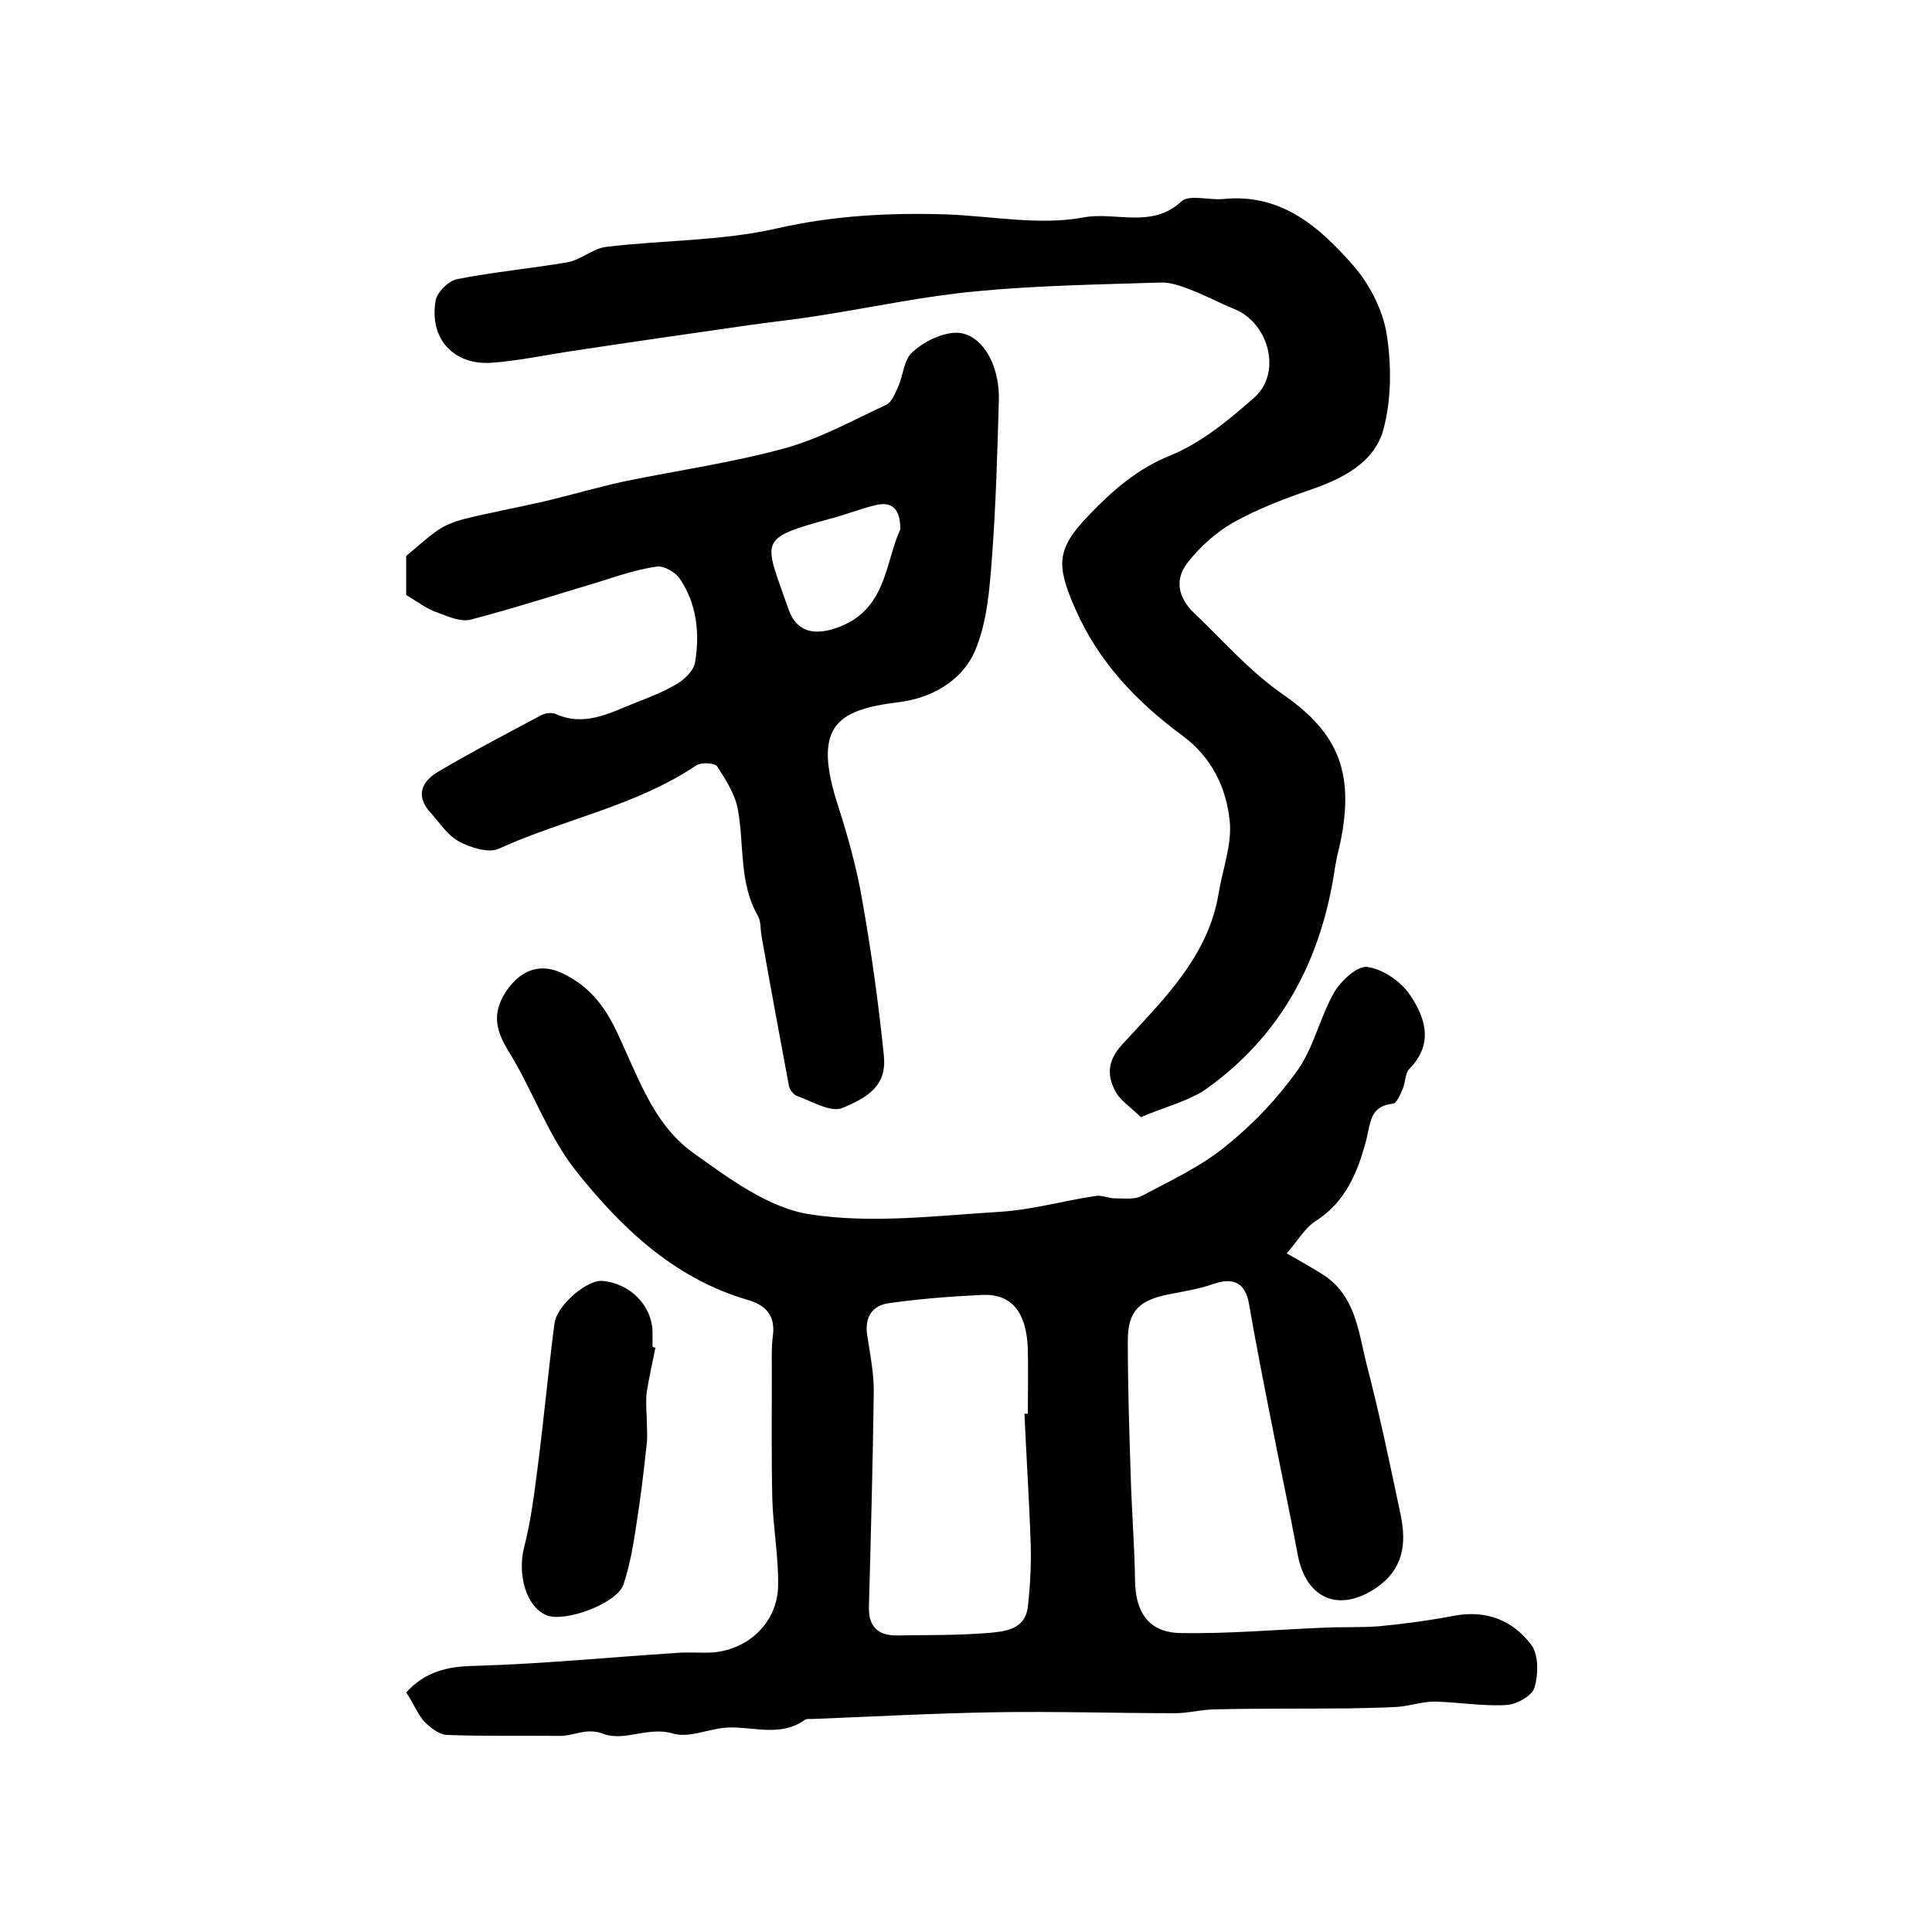<?xml version="1.0" encoding="utf-8"?>
<!-- Generator: Adobe Illustrator 22.0.0, SVG Export Plug-In . SVG Version: 6.00 Build 0)  -->
<svg version="1.1" id="图层_1" xmlns="http://www.w3.org/2000/svg" xmlns:xlink="http://www.w3.org/1999/xlink" x="0px" y="0px"
	 viewBox="0 0 400 400" style="enable-background:new 0 0 400 400;" xml:space="preserve">
<style type="text/css">
	.st0{fill:#FFFFFF;}
</style>
<g>
	
	<path d="M84.1,350.4c3.9-4.3,8.5-5.4,14.2-5.5c14-0.4,28-1.8,42.1-2.7c2.5-0.2,4.9,0.1,7.4-0.1c7.4-0.7,13.2-6.4,13.3-13.8
		c0.1-5.9-1-11.9-1.2-17.8c-0.2-8.9-0.1-17.9-0.1-26.8c0-2.3-0.1-4.7,0.2-7c0.6-4.3-1.4-6.5-5.3-7.6c-15.3-4.5-26.3-15.1-35.7-27
		c-5.6-7.2-8.7-16.3-13.5-24.1c-2.6-4.2-3.8-7.7-1-12.3c2.8-4.5,6.9-6.5,11.7-4.3c5,2.3,8.3,5.9,10.9,11c4.6,9.2,7.6,19.9,16.3,26.2
		c7.4,5.3,15.7,11.5,24.2,12.8c12.8,2,26.2,0.3,39.3-0.5c6.7-0.4,13.3-2.3,20-3.3c1.2-0.2,2.6,0.5,3.9,0.5c1.9,0,4.1,0.3,5.6-0.5
		c6-3.2,12.3-6.1,17.5-10.4c5.6-4.5,10.7-9.9,14.8-15.7c3.3-4.7,4.6-10.9,7.5-16c1.4-2.4,4.8-5.6,6.9-5.3c3.1,0.4,6.8,2.9,8.7,5.6
		c3.2,4.7,5.2,10.2,0,15.5c-0.9,0.9-0.8,2.8-1.4,4.2c-0.5,1.1-1.2,2.9-2,3c-4.7,0.5-4.6,3.7-5.5,7.4c-1.7,6.5-4.2,12.9-10.5,16.9
		c-2.3,1.5-3.8,4.2-6,6.7c3,1.7,5.1,2.9,7.2,4.2c7,4.3,7.6,11.8,9.3,18.6c2.7,10.4,4.9,20.9,7.1,31.4c1.2,5.9,0.6,11.1-5,15
		c-7.6,5.2-14.5,2.5-16.3-6.7c-1.7-9.2-3.7-18.4-5.5-27.7c-1.6-8.1-3.2-16.2-4.6-24.3c-0.8-4.6-3.4-5.6-7.6-4.1
		c-2.9,1-6.1,1.5-9.1,2.1c-6.1,1.2-8.4,3.5-8.4,9.6c0,9.3,0.3,18.6,0.6,27.9c0.2,7.3,0.8,14.5,0.9,21.8c0.1,6.5,2.8,10.6,9.2,10.8
		c9.9,0.2,19.8-0.7,29.8-1.1c3.8-0.2,7.7,0,11.5-0.3c5.2-0.5,10.5-1.2,15.7-2.2c6.6-1.2,12,1,15.8,6c1.6,2.1,1.5,6.2,0.7,8.9
		c-0.5,1.7-3.7,3.5-5.8,3.6c-4.9,0.3-9.9-0.6-14.9-0.7c-2.6,0-5.1,0.9-7.7,1.1c-3.3,0.2-6.7,0.2-10,0.3c-9.2,0.1-18.4,0-27.6,0.2
		c-2.8,0-5.6,0.8-8.4,0.8c-12.3,0-24.7-0.4-37-0.2c-12.7,0.2-25.5,0.9-38.2,1.4c-0.5,0-1.1-0.1-1.5,0.2c-5.2,3.7-11,1.2-16.4,1.6
		c-3.7,0.3-7.6,2.2-10.9,1.2c-5.1-1.5-10,1.7-14.3,0.1c-3.6-1.4-6,0.4-9,0.4c-7.8-0.1-15.7,0.1-23.5-0.2c-1.7-0.1-3.5-1.6-4.8-2.9
		C86.3,354.5,85.5,352.5,84.1,350.4z M212.1,292.7c0.2,0,0.5,0,0.7,0c0-4.5,0.1-9,0-13.5c-0.3-7.6-3.4-11.4-9.5-11.1
		c-6.4,0.3-12.8,0.8-19.2,1.7c-3.7,0.5-5.2,3.1-4.5,7c0.6,3.9,1.4,7.9,1.3,11.8c-0.2,14.7-0.6,29.4-1,44.1c-0.1,4,1.8,5.9,5.7,5.9
		c6.3-0.1,12.6,0,18.8-0.5c3.5-0.3,7.8-0.6,8.4-5.4c0.5-4.3,0.7-8.6,0.6-12.9C213.1,310.8,212.5,301.7,212.1,292.7z"/>
	<path d="M236.2,231.3c-2-2-4.4-3.5-5.4-5.6c-1.6-3.2-1.5-6.1,1.5-9.4c8.4-9.2,17.8-18.1,20-31.3c0.8-5,2.8-10.1,2.3-15
		c-0.7-6.9-3.7-13.2-9.8-17.7c-9.5-7-17.4-15.3-22.2-26.3c-4-9.1-3.9-12.4,3-19.5c4.8-5,9.8-9.4,16.7-12.2
		c6.4-2.6,12.2-7.4,17.5-12.1c5.6-5.1,2.9-15.3-4.2-18.2c-3.2-1.3-6.3-3-9.6-4.2c-1.8-0.7-3.9-1.4-5.8-1.3
		c-12.7,0.4-25.4,0.6-38,1.8c-10.8,1-21.5,3.3-32.3,5c-4.9,0.8-9.8,1.3-14.7,2c-12.5,1.8-25.1,3.6-37.6,5.5
		c-5.2,0.8-10.4,1.9-15.7,2.3c-8,0.6-13.1-5-11.7-12.9c0.3-1.7,2.6-4,4.4-4.4c7.6-1.5,15.3-2.2,22.9-3.5c2.8-0.5,5.3-2.9,8.1-3.2
		c11.7-1.4,23.8-1.2,35.2-3.8c11.9-2.7,23.5-3.3,35.5-2.9c9.4,0.4,19.1,2.3,28.1,0.6c6.6-1.2,14.1,2.4,20.2-3.3
		c1.6-1.5,5.8-0.2,8.7-0.5c12-1.2,19.9,5.8,26.9,13.8c3.4,3.9,6.1,9.2,6.9,14.2c1,6.4,1,13.5-0.7,19.8c-1.9,6.8-8.4,10.1-15.1,12.4
		c-5.5,1.9-11,4-16,6.8c-3.5,2-6.7,4.9-9.2,8c-2.9,3.5-2.4,7.3,1.1,10.7c6.1,5.8,11.4,12,18.6,17c11.3,7.9,15.1,16.3,11.3,32.3
		c-0.3,1.1-0.5,2.3-0.7,3.4c-2.8,19.2-11.2,35.1-27.3,46.3C245.5,228.1,241.1,229.2,236.2,231.3z"/>
	<path d="M84.1,123.2c0-2.6,0-5.4,0-8.1c2.2-1.8,4.2-3.7,6.5-5.3c1.6-1.1,3.5-1.8,5.3-2.3c5.6-1.4,11.2-2.4,16.8-3.7
		c5.5-1.3,10.9-2.9,16.4-4.1c11.1-2.3,22.5-3.9,33.4-6.9c7.3-2,14.1-5.8,21-9c1.1-0.5,1.8-2.3,2.4-3.6c1.1-2.4,1.2-5.7,3-7.3
		c2.3-2.1,5.7-3.8,8.7-4c5.3-0.3,9.4,6.2,9.2,13.9c-0.3,10.8-0.6,21.5-1.4,32.3c-0.5,6.7-1,13.8-3.6,19.8c-2.7,6.1-9,9.7-15.9,10.5
		c-12.8,1.6-17.8,5-12.3,21.7c2,6.3,3.8,12.7,4.9,19.2c1.9,10.7,3.4,21.5,4.5,32.3c0.6,6.1-3.1,8.5-8.6,10.8c-2.4,1-6.3-1.4-9.4-2.5
		c-0.8-0.3-1.6-1.4-1.7-2.3c-1.9-10.2-3.8-20.4-5.6-30.6c-0.3-1.5-0.1-3.2-0.8-4.4c-3.9-6.8-2.8-14.5-4.1-21.8
		c-0.5-3.2-2.5-6.3-4.3-9.1c-0.5-0.8-3.4-0.9-4.4-0.2c-12.5,8.4-27.4,11.1-40.8,17.2c-2.1,1-5.9-0.2-8.3-1.5c-2.4-1.3-4-3.9-5.9-6
		c-3.1-3.4-1.8-6.3,1.4-8.3c7.1-4.2,14.4-8,21.7-11.9c0.8-0.4,2.1-0.5,2.8-0.2c5.9,2.7,11.1-0.1,16.3-2.2c3.1-1.2,6.2-2.4,9-4.1
		c1.5-0.9,3.3-2.7,3.6-4.3c1-6,0.4-12.1-3.1-17.3c-0.9-1.4-3.3-2.8-4.8-2.6c-4.2,0.6-8.3,2-12.4,3.3c-8.7,2.6-17.4,5.4-26.2,7.7
		c-2,0.5-4.5-0.6-6.6-1.4C88.5,126.2,86.5,124.6,84.1,123.2z M186.4,109.6c0-4.6-2-5.8-5.2-5c-2.9,0.7-5.7,1.8-8.6,2.6
		c-16.1,4.4-14.4,4.3-9.4,18.8c1.6,4.7,5.1,5.7,10,4C183.6,126.4,183.2,116.5,186.4,109.6z"/>
	<path d="M135.7,279c-0.6,3.1-1.3,6.1-1.8,9.2c-0.2,1.7-0.1,3.5,0,5.3c0,1.8,0.2,3.6,0,5.4c-0.6,5.7-1.3,11.5-2.2,17.1
		c-0.6,4-1.3,8.1-2.6,12c-1.3,4-12.2,8-16,6.4c-4.2-1.8-6-8.4-4.6-14c1.4-5.4,2.1-11,2.8-16.5c1.3-10,2.2-20,3.5-29.9
		c0.5-3.8,6.8-9.1,9.9-8.8c5.8,0.5,10.3,5.1,10.4,10.6c0,1,0,2,0,3C135.4,279,135.5,279,135.7,279z"/>
	
	
</g>
</svg>
